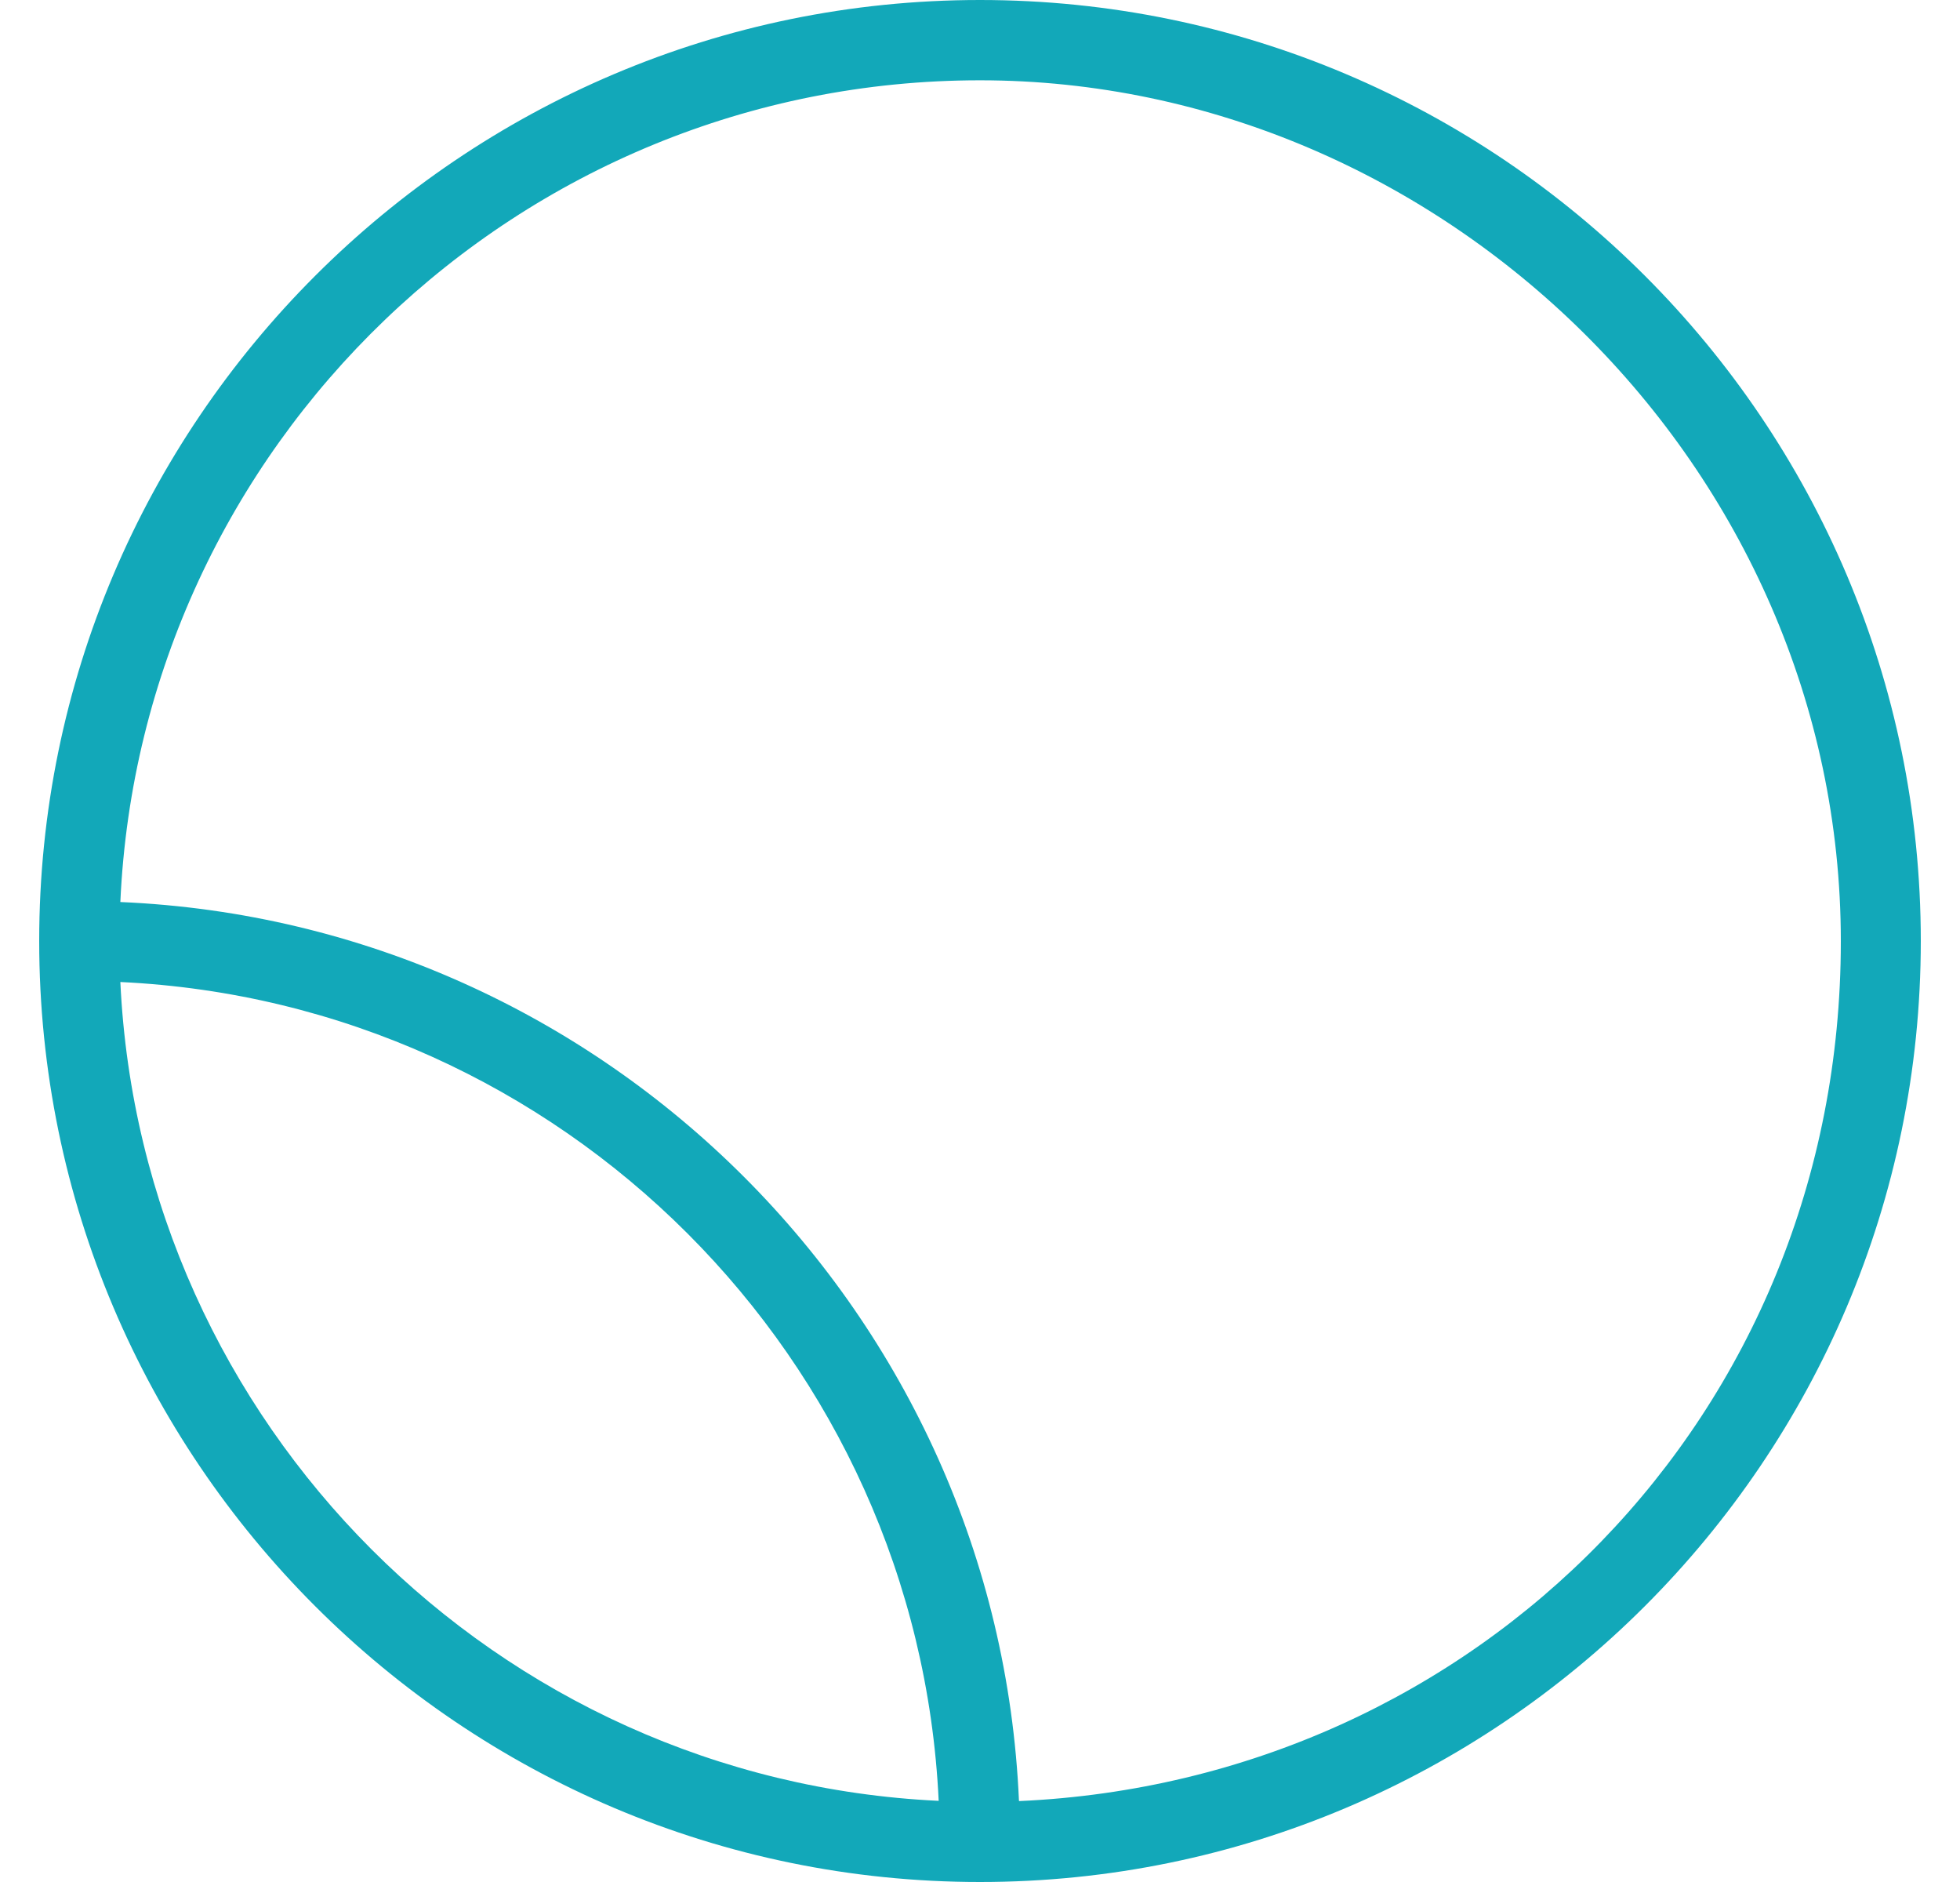<svg xmlns="http://www.w3.org/2000/svg" fill="none" viewBox="0 0 25 24" height="24" width="25">
<g clip-path="url(#clip0_875_446)">
<path fill="#12A8B9" d="M12.5 0C5.885 0 0.5 5.381 0.5 12C0.5 18.619 5.885 24 12.5 24C19.115 24 24.5 18.619 24.5 12C24.5 5.381 19.119 0 12.5 0ZM1.535 12.523C7.171 12.789 11.708 17.325 11.973 22.965C6.337 22.7 1.801 18.163 1.535 12.523ZM12.997 22.965C12.728 16.765 7.735 11.768 1.535 11.503C1.797 5.68 6.614 1.024 12.5 1.024C18.386 1.024 23.48 5.95 23.48 12.004C23.48 18.058 18.823 22.707 13.001 22.968L12.997 22.965Z"></path>
</g>
<defs>
<clipPath id="clip0_875_446">
<rect transform="translate(0.5)" fill="white" height="24" width="24"></rect>
</clipPath>
</defs>
</svg>

